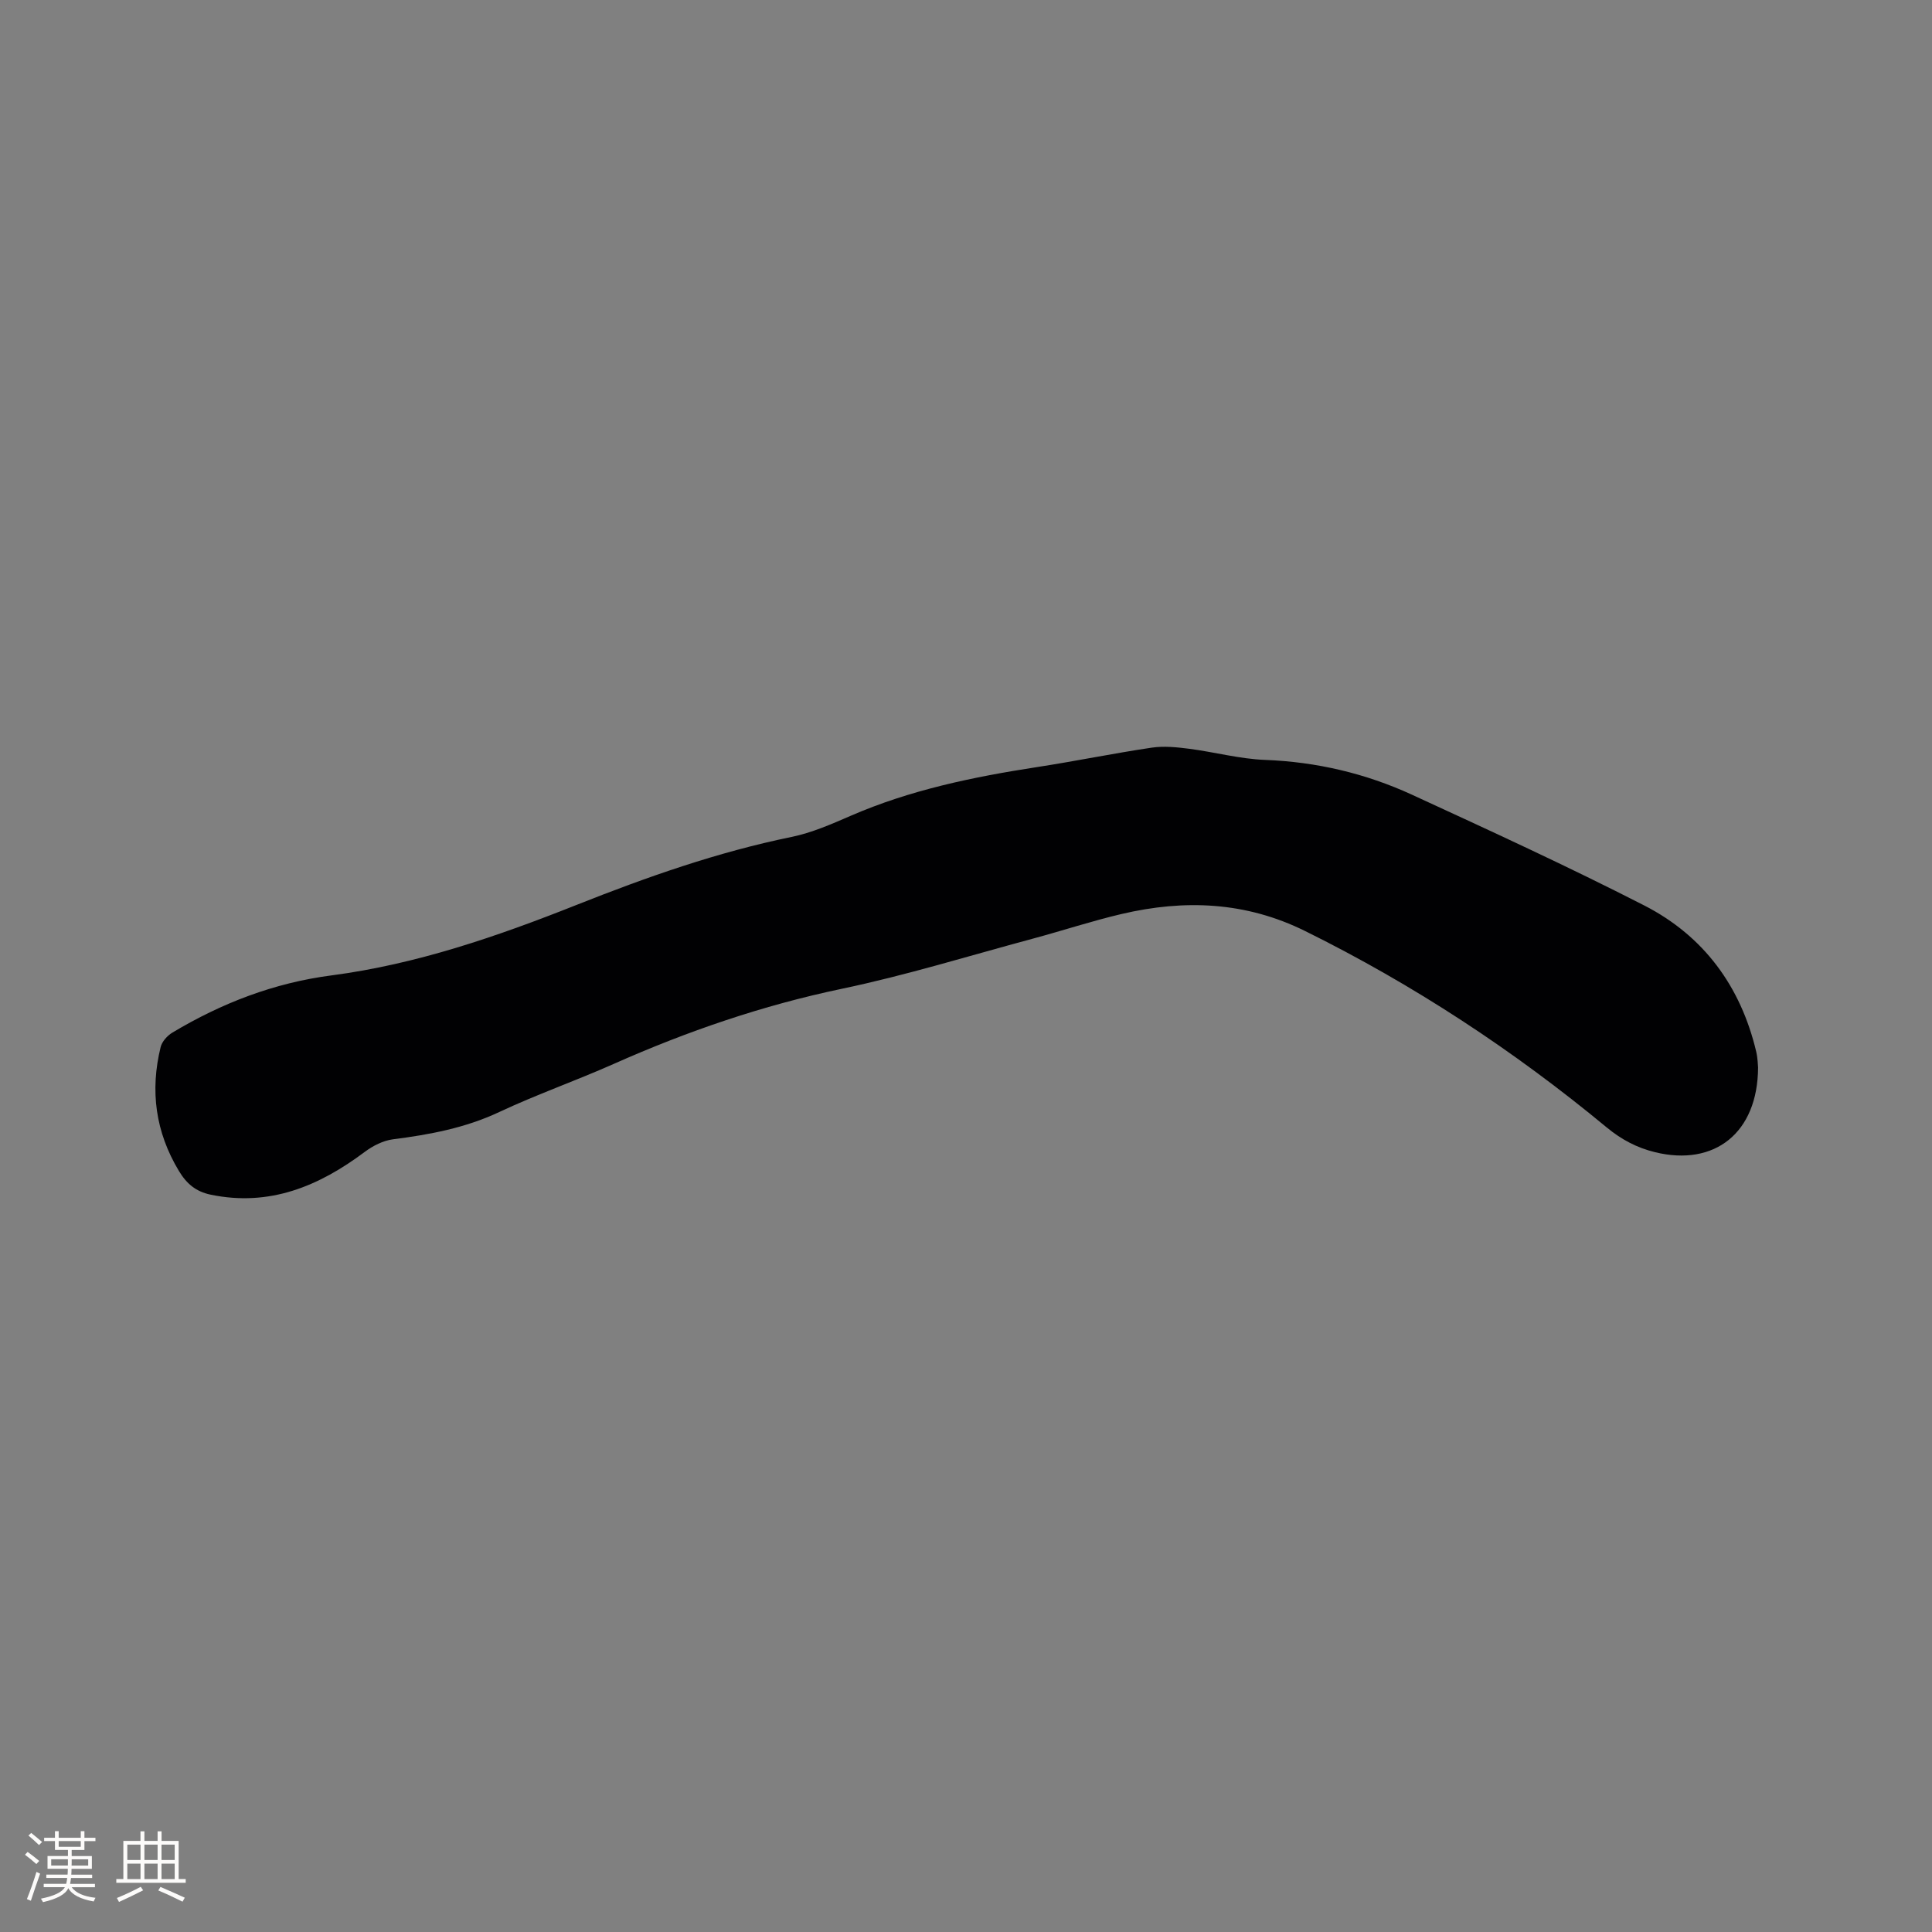 <svg enable-background="new 0 0 400 400" viewBox="0 0 400 400" xmlns="http://www.w3.org/2000/svg"><rect x="0" y="0" width="400" height="400" fill="#808080" stroke="none"/><path d="m363.99 221.01c-.06 13.56-9.02 20.55-21.33 17.54-3.76-.92-6.96-2.61-10.01-5.13-19.24-15.93-39.99-29.56-62.42-40.65-12.34-6.11-25.02-6.59-38.05-3.53-6.17 1.45-12.22 3.45-18.35 5.1-13.17 3.54-26.23 7.59-39.56 10.38-16.37 3.43-31.98 8.78-47.2 15.55-7.83 3.48-15.95 6.32-23.7 9.96-7.04 3.31-14.41 4.68-22 5.65-2.03.26-4.16 1.34-5.83 2.59-9.52 7.13-19.74 11.41-31.94 8.87-3.01-.63-4.95-2.23-6.55-4.89-4.87-8.08-6.01-16.63-3.79-25.67.28-1.14 1.38-2.36 2.43-2.99 10.18-6.1 21.03-10.29 32.91-11.84 17.65-2.31 34.36-8.08 50.83-14.62 14.48-5.75 29.12-10.91 44.44-14.05 4.21-.86 8.27-2.65 12.24-4.37 12.35-5.37 25.36-8.05 38.57-10.09 7.95-1.22 15.84-2.85 23.8-4.03 2.52-.37 5.2-.09 7.76.24 5.24.68 10.43 2.1 15.68 2.3 10.66.41 20.8 2.79 30.4 7.2 16.14 7.43 32.3 14.85 48.11 22.94 12.3 6.3 19.98 16.74 23.18 30.29.31 1.33.33 2.73.38 3.25z" fill="#010103"/><g fill="#fcfbfa"><path d="m5.17 384 .55-.58c.85.61 1.65 1.24 2.4 1.87l-.59.64c-.83-.73-1.62-1.38-2.36-1.93m1.22 9.53-.82-.34c.71-1.76 1.37-3.64 1.98-5.63.24.13.5.25.76.36-.6 1.67-1.24 3.54-1.92 5.61m-.5-13.5.57-.54c.56.44 1.31 1.06 2.26 1.87l-.64.64c-.68-.66-1.41-1.32-2.19-1.97m3.25.46h2.24v-1.36h.77v1.36h4.57v-1.36h.76v1.36h2.28v.69h-2.28v1.84h-2.64v1.26h4.18v2.64h-4.21c0 .45-.02.86-.05 1.21h4.32v.69h-4.38c-.04.34-.1.75-.19 1.22h5.15v.69h-4.82c.87 1.19 2.51 1.92 4.93 2.19-.17.31-.3.57-.37.76-2.77-.49-4.52-1.41-5.26-2.76-.56 1.26-2.3 2.23-5.24 2.9-.12-.24-.26-.48-.43-.72 2.73-.55 4.38-1.34 4.96-2.38h-4.38v-.69h4.65c.1-.38.17-.79.21-1.22h-4.32v-.69h4.4c.03-.34.05-.75.05-1.21h-4.2v-2.64h4.23v-1.26h-2.69v-1.84h-2.24zm1.46 4.46v1.29h3.45c.01-.4.02-.57.01-.53v-.32-.45h-3.46zm1.55-2.59h4.57v-1.19h-4.57zm6.11 2.59h-3.42v.77c-.01.19-.01.37-.02.53h3.44z"/><path d="m32.63 379.16h.82v1.98h3.54v7.89h1.46v.78h-14.37v-.78h1.46v-7.89h3.54v-1.98h.82v1.98h2.73zm-3.49 11.48.5.73c-1.61.82-3.28 1.63-5 2.41-.13-.27-.28-.55-.44-.82 1.75-.72 3.4-1.49 4.94-2.32m-2.78-5.55h2.73v-3.18h-2.73zm0 3.95h2.73v-3.2h-2.73zm3.54-3.95h2.73v-3.18h-2.73zm0 3.95h2.73v-3.2h-2.73zm7.89 4.68c-1.84-.92-3.51-1.7-5.02-2.32l.45-.73c1.89.8 3.57 1.55 5.04 2.23zm-1.62-11.81h-2.73v3.18h2.73zm-2.73 7.13h2.73v-3.2h-2.73z"/></g></svg>
